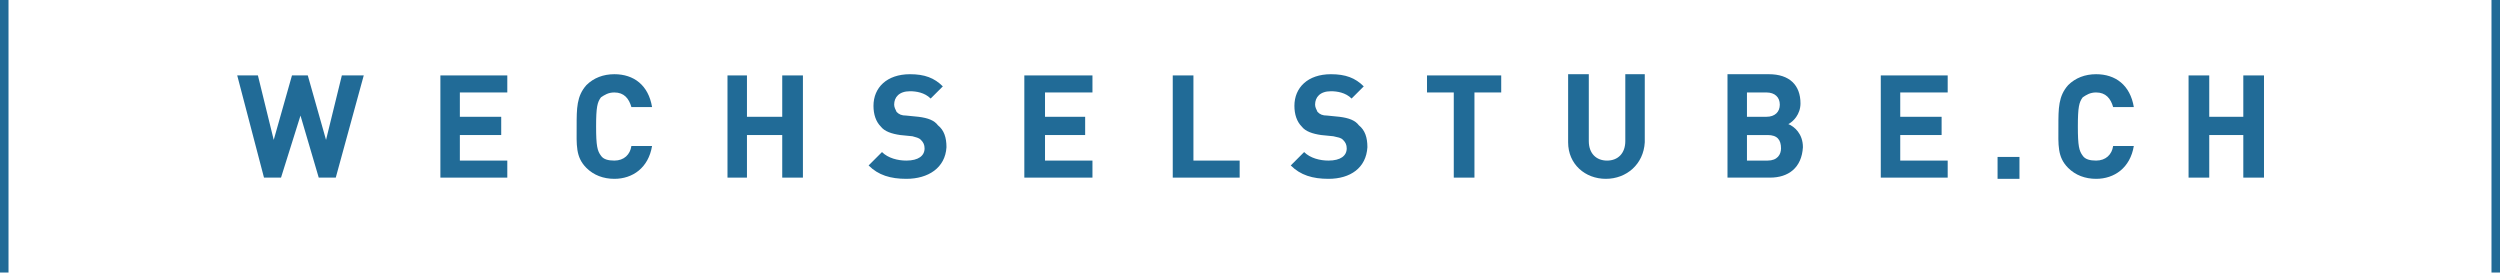 <?xml version="1.0" encoding="utf-8"?>
<!-- Generator: Adobe Illustrator 25.4.1, SVG Export Plug-In . SVG Version: 6.00 Build 0)  -->
<svg version="1.1" id="Ebene_1" xmlns="http://www.w3.org/2000/svg" xmlns:xlink="http://www.w3.org/1999/xlink" x="0px" y="0px"
	 viewBox="0 0 205.5 22.4" style="enable-background:new 0 0 205.5 22.4;" xml:space="preserve">
<style type="text/css">
	.st0{fill:#216B97;}
</style>
<polygon class="st0" points="27.6,14.6 26.2,14.6 24.7,9.5 23.1,14.6 21.7,14.6 19.5,6.2 21.2,6.2 22.5,11.5 24,6.2 25.3,6.2 
	26.8,11.5 28.1,6.2 29.9,6.2 "/>
<polygon class="st0" points="36.2,14.6 36.2,6.2 41.7,6.2 41.7,7.6 37.8,7.6 37.8,9.6 41.2,9.6 41.2,11.1 37.8,11.1 37.8,13.2 
	41.7,13.2 41.7,14.6 "/>
<path class="st0" d="M50.5,14.7c-0.9,0-1.7-0.3-2.3-0.9c-0.9-0.9-0.8-1.9-0.8-3.4s0-2.5,0.8-3.4c0.6-0.6,1.4-0.9,2.3-0.9
	c1.6,0,2.8,0.9,3.1,2.7h-1.7c-0.2-0.7-0.6-1.2-1.4-1.2c-0.5,0-0.8,0.2-1.1,0.4C49.1,8.4,49,8.8,49,10.4s0.1,2,0.4,2.4
	c0.2,0.3,0.6,0.4,1.1,0.4c0.8,0,1.3-0.5,1.4-1.2h1.7C53.3,13.8,52,14.7,50.5,14.7"/>
<polygon class="st0" points="64.3,14.6 64.3,11.1 61.4,11.1 61.4,14.6 59.8,14.6 59.8,6.2 61.4,6.2 61.4,9.6 64.3,9.6 64.3,6.2 
	66,6.2 66,14.6 "/>
<path class="st0" d="M74.5,14.7c-1.3,0-2.3-0.3-3.1-1.1l1.1-1.1c0.5,0.5,1.3,0.7,2,0.7c1,0,1.5-0.4,1.5-1c0-0.3-0.1-0.5-0.3-0.7
	c-0.2-0.2-0.4-0.2-0.7-0.3l-1-0.1c-0.7-0.1-1.3-0.3-1.6-0.7c-0.4-0.4-0.6-1-0.6-1.7c0-1.5,1.1-2.6,3-2.6c1.2,0,2,0.3,2.7,1l-1,1
	c-0.5-0.5-1.2-0.6-1.7-0.6c-0.9,0-1.3,0.5-1.3,1.1c0,0.2,0.1,0.4,0.2,0.6c0.2,0.2,0.4,0.3,0.8,0.3l1,0.1c0.8,0.1,1.3,0.3,1.6,0.7
	c0.5,0.4,0.7,1,0.7,1.8C77.7,13.8,76.3,14.7,74.5,14.7"/>
<polygon class="st0" points="84.2,14.6 84.2,6.2 89.8,6.2 89.8,7.6 85.9,7.6 85.9,9.6 89.2,9.6 89.2,11.1 85.9,11.1 85.9,13.2 
	89.8,13.2 89.8,14.6 "/>
<polygon class="st0" points="96.4,14.6 96.4,6.2 98.1,6.2 98.1,13.2 101.9,13.2 101.9,14.6 "/>
<path class="st0" d="M109.2,14.7c-1.3,0-2.3-0.3-3.1-1.1l1.1-1.1c0.5,0.5,1.3,0.7,2,0.7c1,0,1.5-0.4,1.5-1c0-0.3-0.1-0.5-0.3-0.7
	c-0.2-0.2-0.4-0.2-0.8-0.3l-1-0.1c-0.7-0.1-1.3-0.3-1.6-0.7c-0.4-0.4-0.6-1-0.6-1.7c0-1.5,1.1-2.6,3-2.6c1.2,0,2,0.3,2.7,1l-1,1
	c-0.5-0.5-1.2-0.6-1.7-0.6c-0.9,0-1.3,0.5-1.3,1.1c0,0.2,0.1,0.4,0.2,0.6c0.2,0.2,0.4,0.3,0.8,0.3l1,0.1c0.8,0.1,1.3,0.3,1.6,0.7
	c0.5,0.4,0.7,1,0.7,1.8C112.3,13.8,111,14.7,109.2,14.7"/>
<polygon class="st0" points="121.2,7.6 121.2,14.6 119.5,14.6 119.5,7.6 117.3,7.6 117.3,6.2 123.4,6.2 123.4,7.6 "/>
<path class="st0" d="M132,14.7c-1.7,0-3.1-1.2-3.1-3V6.1h1.7v5.5c0,1,0.6,1.6,1.5,1.6s1.5-0.6,1.5-1.6V6.1h1.6v5.6
	C135.1,13.5,133.7,14.7,132,14.7"/>
<path class="st0" d="M145.5,14.6H142V6.1h3.4c1.7,0,2.6,0.9,2.6,2.4c0,0.9-0.6,1.5-1,1.7c0.5,0.2,1.2,0.8,1.2,1.9
	C148.1,13.8,147,14.6,145.5,14.6 M145.2,7.6h-1.6v2h1.6c0.7,0,1.1-0.4,1.1-1S145.9,7.6,145.2,7.6 M145.3,11.1h-1.7v2.1h1.7
	c0.8,0,1.1-0.5,1.1-1C146.4,11.5,146.1,11.1,145.3,11.1"/>
<polygon class="st0" points="154.6,14.6 154.6,6.2 160.1,6.2 160.1,7.6 156.2,7.6 156.2,9.6 159.6,9.6 159.6,11.1 156.2,11.1 
	156.2,13.2 160.1,13.2 160.1,14.6 "/>
<rect x="164.2" y="12.9" class="st0" width="1.8" height="1.8"/>
<path class="st0" d="M172.3,14.7c-0.9,0-1.7-0.3-2.3-0.9c-0.9-0.9-0.8-1.9-0.8-3.4s0-2.5,0.8-3.4c0.6-0.6,1.4-0.9,2.3-0.9
	c1.6,0,2.8,0.9,3.1,2.7h-1.7c-0.2-0.7-0.6-1.2-1.4-1.2c-0.5,0-0.8,0.2-1.1,0.4c-0.3,0.4-0.4,0.8-0.4,2.4s0.1,2,0.4,2.4
	c0.2,0.3,0.6,0.4,1.1,0.4c0.8,0,1.3-0.5,1.4-1.2h1.7C175.1,13.8,173.8,14.7,172.3,14.7"/>
<polygon class="st0" points="184.4,14.6 184.4,11.1 181.6,11.1 181.6,14.6 179.9,14.6 179.9,6.2 181.6,6.2 181.6,9.6 184.4,9.6 
	184.4,6.2 186.1,6.2 186.1,14.6 "/>
<rect x="204.8" class="st0" width="0.7" height="22.4"/>
<rect class="st0" width="0.7" height="22.4"/>
</svg>
